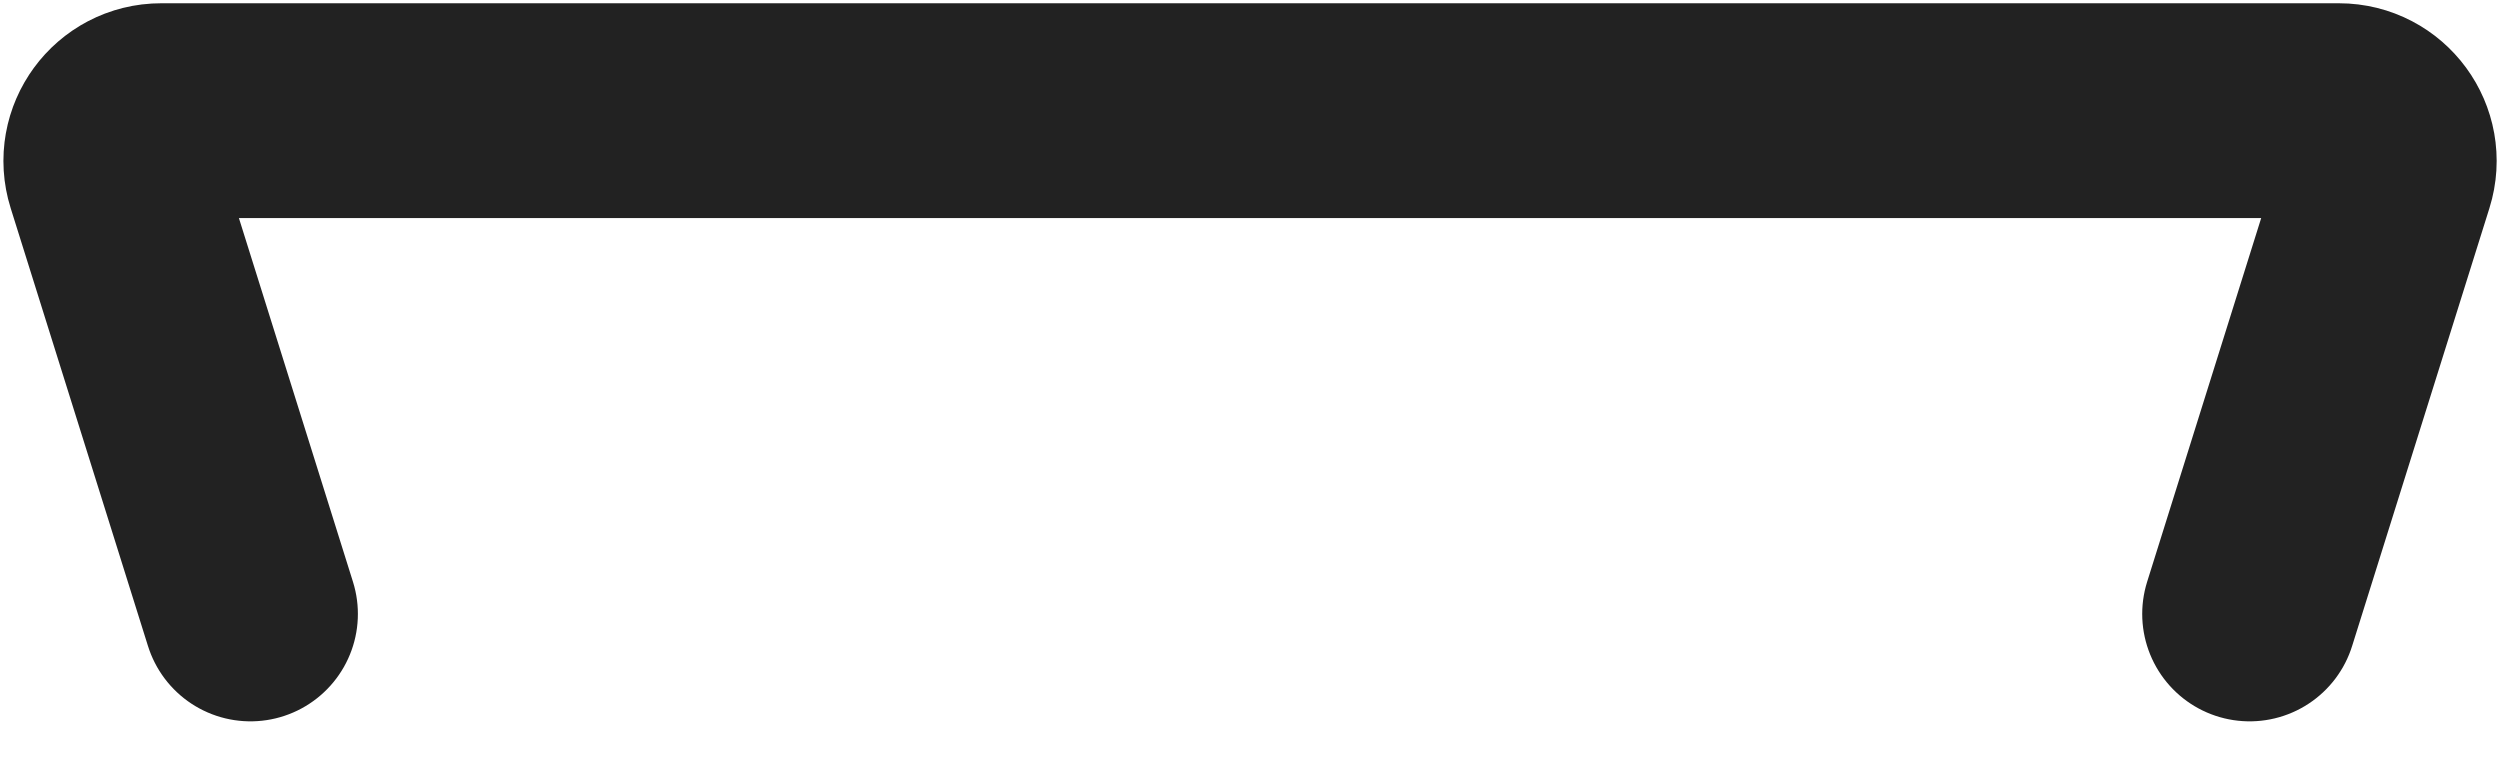 <svg width="26" height="8" viewBox="0 0 26 8" fill="none" xmlns="http://www.w3.org/2000/svg">
<path d="M2.605 6.385L1.177 1.831C1.071 1.494 1.323 1.151 1.676 1.151H24.325C24.678 1.151 24.93 1.494 24.824 1.831L23.396 6.385" stroke="#222222" stroke-width="2.234" stroke-linecap="round" stroke-linejoin="round"/>
</svg>
